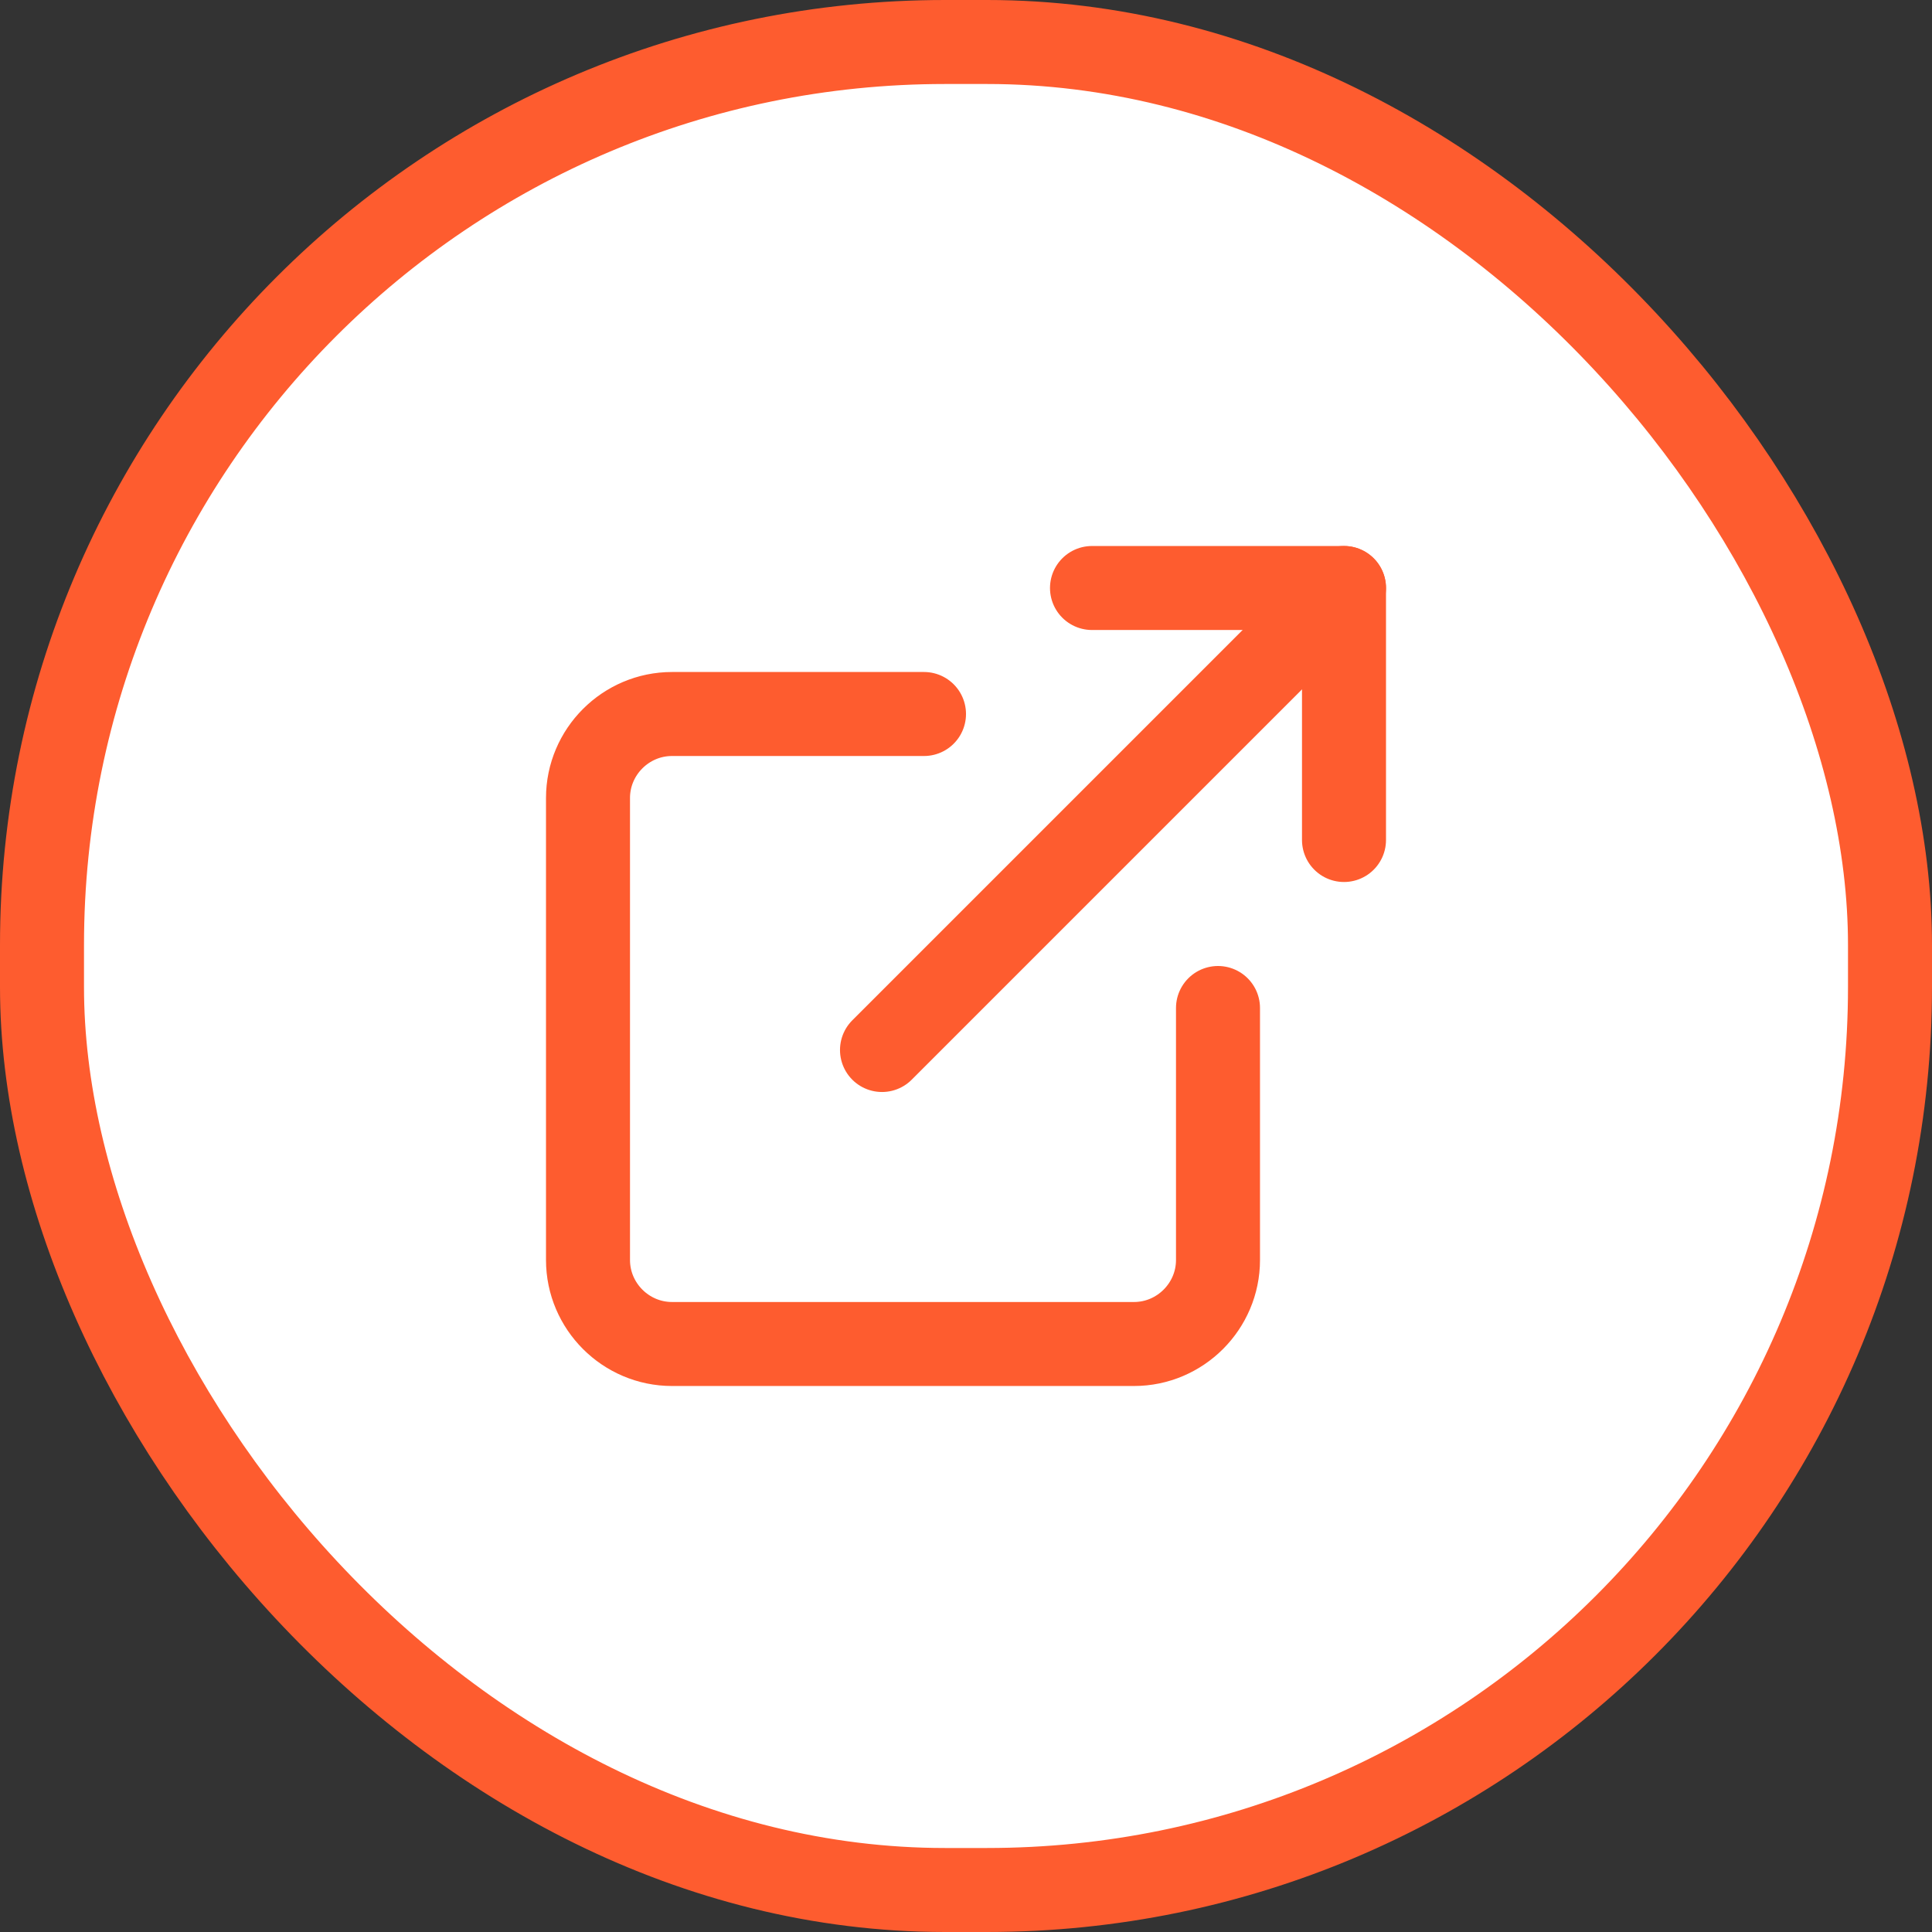 <svg width="46" height="46" viewBox="0 0 46 46" fill="none" xmlns="http://www.w3.org/2000/svg">
<rect x="0" y="0" width="46" height="46" fill="#333333" stroke="none"/>
<rect x="1" y="1" width="44" height="44" rx="21.5" fill="white" stroke="#FE5C2F" stroke-width="2"/>
<path d="M29 24V30C29 31.1 28.1 32 27 32H16C14.9 32 14 31.1 14 30V19C14 17.9 14.9 17 16 17H22" stroke="#FE5C2F" stroke-width="2" stroke-linecap="round" stroke-linejoin="round"/>
<path d="M26 14H32V20" stroke="#FE5C2F" stroke-width="2" stroke-linecap="round" stroke-linejoin="round"/>
<path d="M21 25L32 14" stroke="#FE5C2F" stroke-width="2" stroke-linecap="round" stroke-linejoin="round"/>
</svg>

